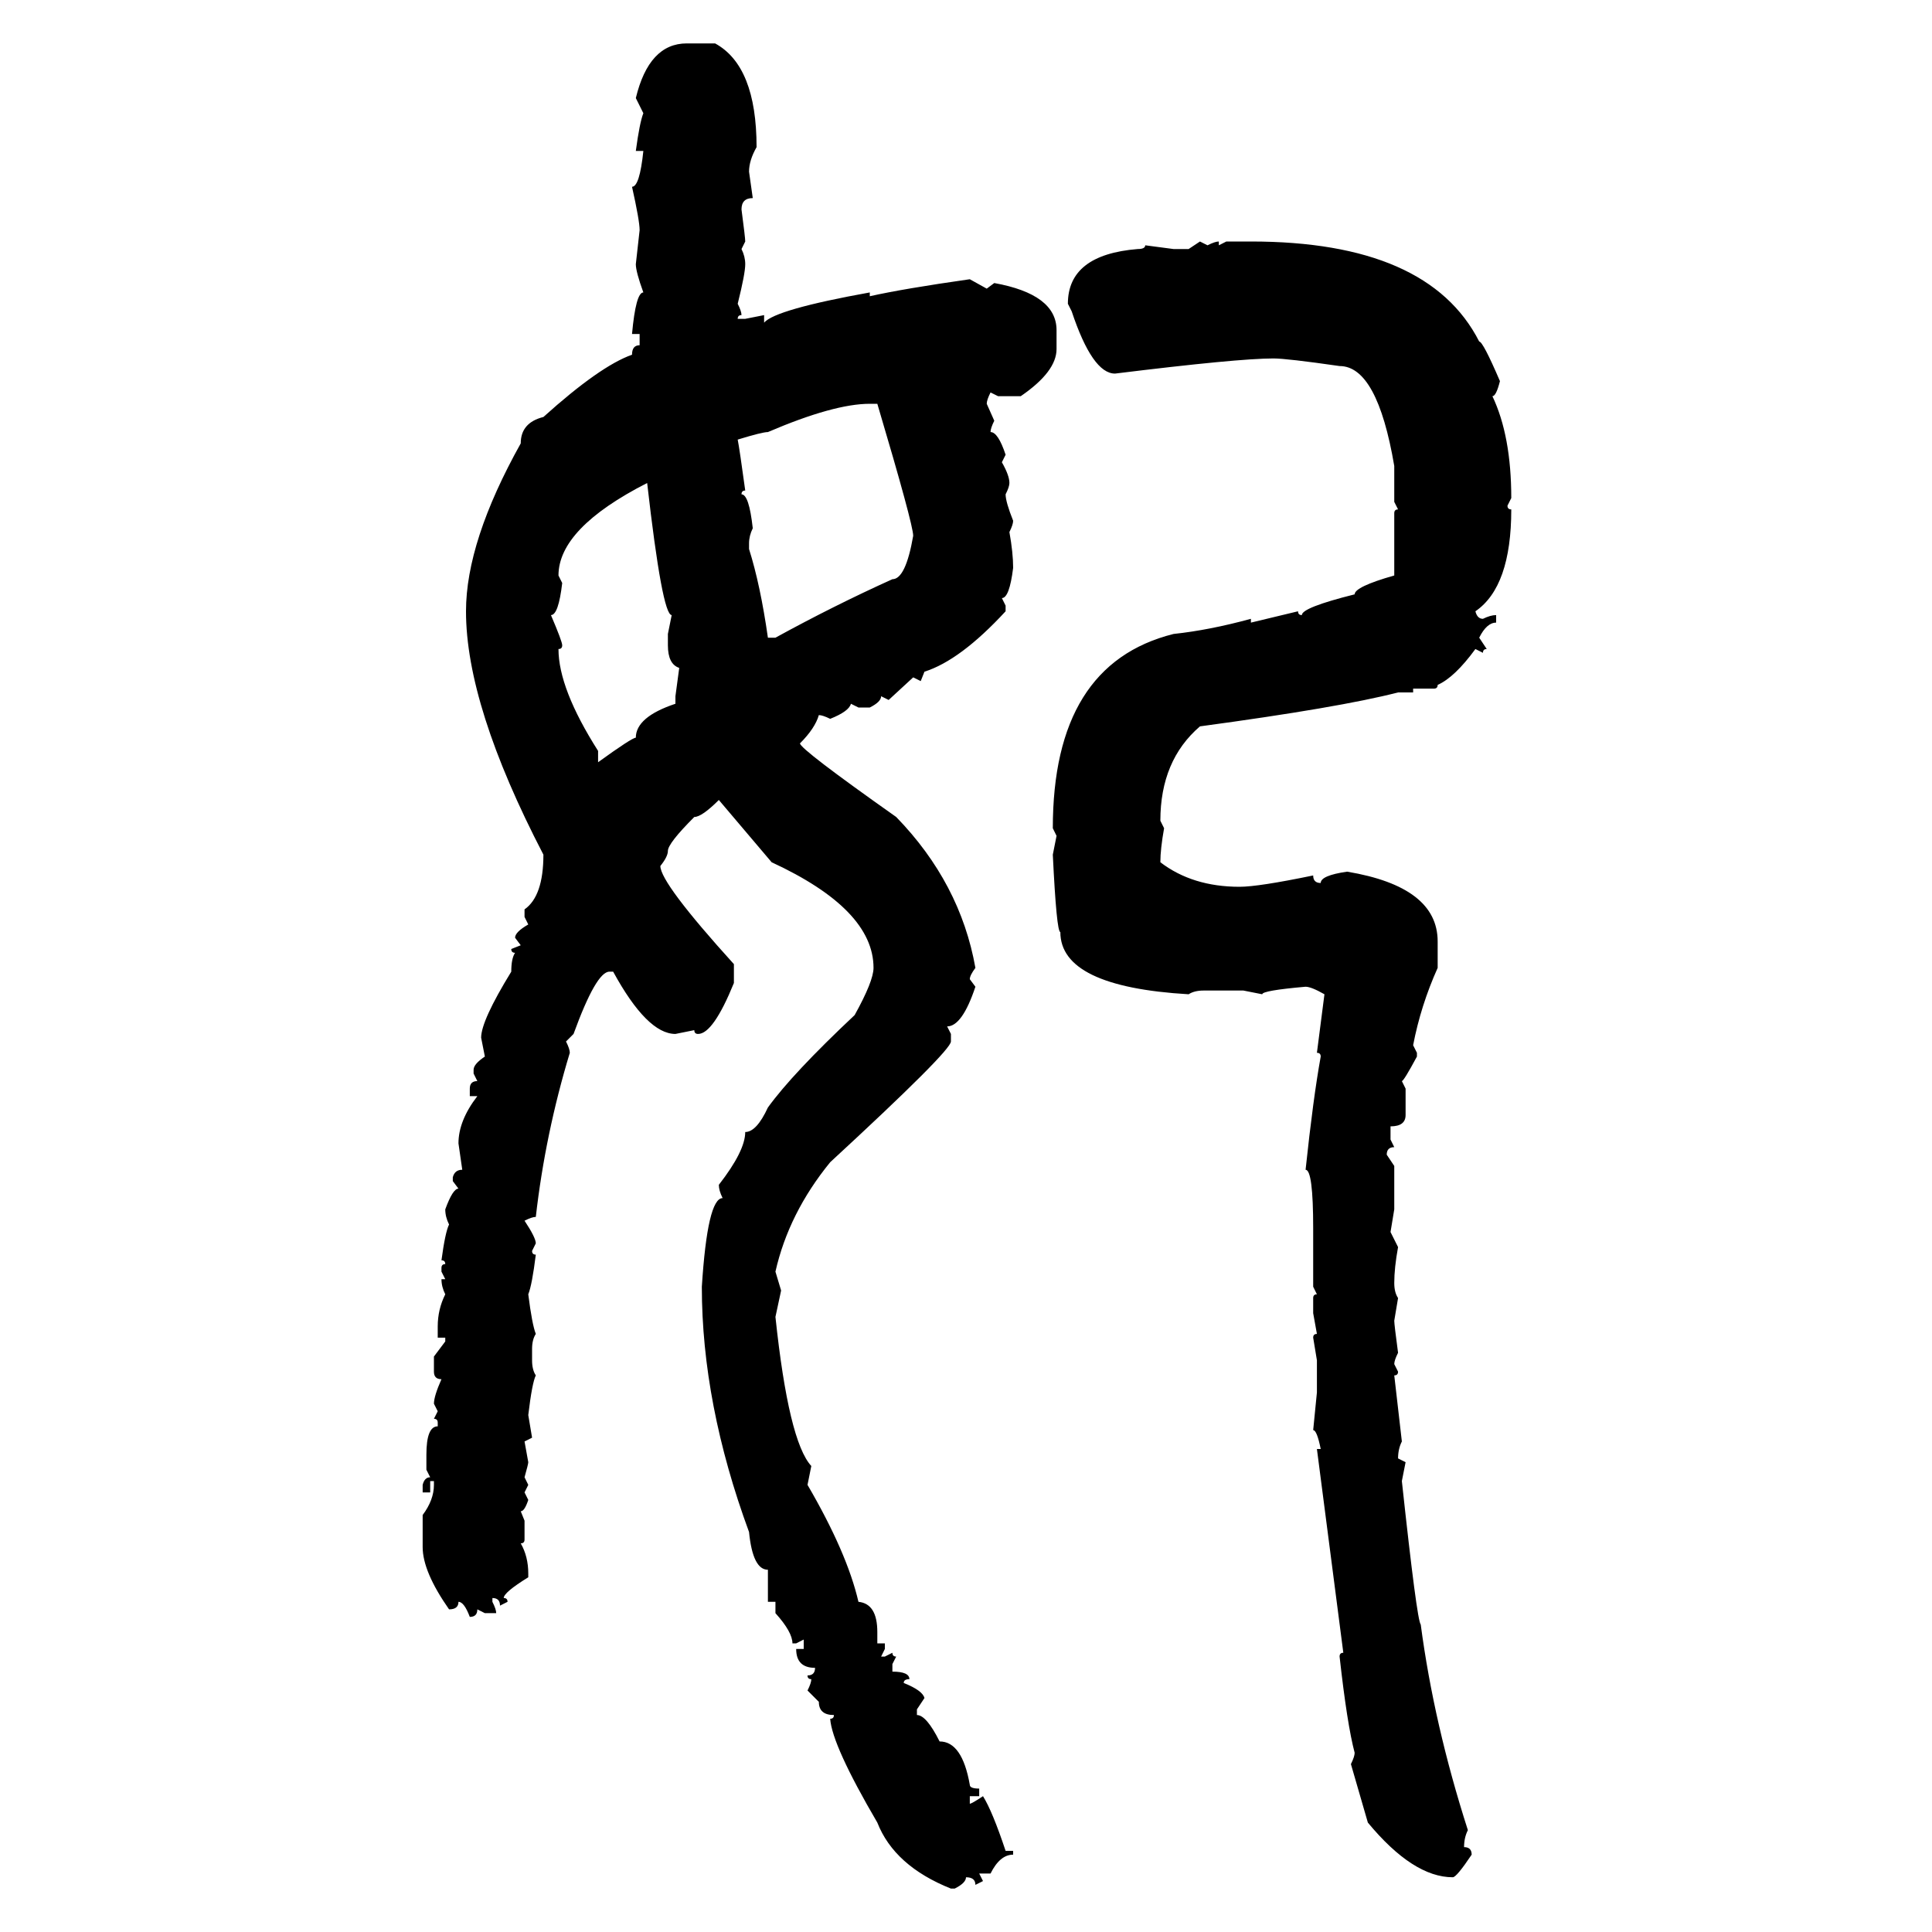 <svg xmlns="http://www.w3.org/2000/svg" xmlns:xlink="http://www.w3.org/1999/xlink" width="300" height="300"><path d="M106.64 6.74L106.64 6.74L111.04 6.74Q117.48 10.25 117.48 22.85L117.48 22.85Q116.31 24.90 116.31 26.66L116.31 26.66L116.89 30.76Q115.14 30.76 115.14 32.52L115.14 32.52Q115.72 36.91 115.72 37.50L115.72 37.50L115.14 38.67Q115.72 39.84 115.72 41.02L115.72 41.02Q115.72 42.48 114.55 47.17L114.55 47.17Q115.14 48.34 115.14 48.93L115.14 48.93Q114.55 48.93 114.55 49.51L114.55 49.51L115.72 49.51L118.65 48.93L118.65 50.10Q120.41 48.05 135.06 45.41L135.06 45.41L135.06 46.00Q140.33 44.82 150.59 43.36L150.59 43.36L153.22 44.82L154.39 43.95Q164.06 45.70 164.06 51.27L164.06 51.27L164.06 54.20Q164.06 57.71 158.50 61.52L158.50 61.52L154.98 61.52L153.81 60.94Q153.22 62.11 153.22 62.70L153.22 62.70L154.39 65.33Q153.81 66.50 153.81 67.09L153.81 67.09Q154.98 67.09 156.15 70.61L156.15 70.61L155.57 71.78Q156.74 73.83 156.74 75L156.74 75Q156.74 75.59 156.15 76.76L156.15 76.76Q156.15 77.93 157.32 80.86L157.32 80.86Q157.32 81.45 156.74 82.62L156.74 82.62Q157.32 85.84 157.32 88.18L157.32 88.18Q156.74 92.87 155.57 92.87L155.57 92.87L156.15 94.04L156.15 94.92Q149.12 102.54 143.55 104.30L143.55 104.30L142.97 105.76L141.80 105.18L137.99 108.69L136.82 108.11Q136.82 108.98 135.06 109.86L135.06 109.86L133.30 109.86L132.13 109.28Q131.84 110.45 128.91 111.62L128.91 111.62Q127.73 111.04 127.15 111.04L127.15 111.04Q126.56 113.09 124.22 115.43L124.22 115.43Q124.22 116.31 139.16 126.86L139.16 126.86Q149.12 137.11 151.46 150.29L151.46 150.29Q150.59 151.46 150.59 152.05L150.59 152.05L151.46 153.22Q149.41 159.38 147.07 159.38L147.07 159.38L147.66 160.55L147.66 161.72Q147.66 163.18 128.91 180.47L128.91 180.47Q122.46 188.38 120.41 197.46L120.41 197.46L121.29 200.39L120.41 204.49Q122.46 223.83 125.98 227.64L125.98 227.64L125.39 230.57Q131.54 241.11 133.30 248.73L133.30 248.73Q136.23 249.02 136.23 253.42L136.23 253.42L136.23 255.18L137.40 255.18L137.40 256.05L136.82 257.23L137.40 257.23L138.57 256.64Q138.57 257.23 139.16 257.23L139.16 257.23L138.57 258.40L138.57 259.57Q141.21 259.57 141.21 260.74L141.21 260.74Q140.33 260.74 140.33 261.33L140.33 261.33Q143.26 262.50 143.55 263.67L143.55 263.67L142.38 265.43L142.38 266.31Q143.85 266.31 145.90 270.41L145.90 270.41Q149.41 270.41 150.59 277.15L150.59 277.15Q150.59 277.73 152.05 277.73L152.05 277.73L152.05 278.91L150.59 278.91L150.59 280.08Q150.88 280.08 152.64 278.91L152.64 278.91Q154.10 281.25 156.15 287.40L156.15 287.40L157.32 287.40L157.32 287.99Q155.27 287.99 153.81 290.92L153.81 290.92L152.05 290.92L152.64 292.09L151.46 292.68Q151.46 291.50 150 291.50L150 291.50Q150 292.38 148.24 293.26L148.24 293.26L147.66 293.26Q138.87 289.75 136.23 283.01L136.23 283.01Q129.20 271.00 128.91 266.89L128.91 266.89Q129.49 266.89 129.49 266.31L129.49 266.31Q127.15 266.31 127.15 264.26L127.15 264.26L125.39 262.50Q125.98 261.33 125.98 260.74L125.98 260.74Q125.39 260.74 125.39 260.16L125.39 260.16Q126.56 260.16 126.56 258.98L126.56 258.98Q123.63 258.98 123.63 256.05L123.63 256.05L124.80 256.05L124.80 254.59L123.63 255.18L123.05 255.18Q123.05 253.42 120.41 250.49L120.41 250.49L120.41 248.73L119.24 248.73L119.24 243.75Q116.89 243.75 116.31 237.89L116.31 237.89Q108.98 217.97 108.98 199.80L108.98 199.80Q109.86 186.04 112.21 186.04L112.21 186.04Q111.62 184.86 111.62 183.98L111.62 183.98Q115.72 178.71 115.72 175.78L115.72 175.78Q117.48 175.78 119.24 171.97L119.24 171.97Q123.05 166.70 132.71 157.62L132.71 157.62Q135.64 152.34 135.64 150.29L135.64 150.29Q135.64 141.21 119.82 133.89L119.82 133.89L111.62 124.22Q108.98 126.86 107.81 126.86L107.81 126.86Q103.71 130.96 103.71 132.13L103.71 132.13Q103.71 133.01 102.54 134.47L102.54 134.47Q102.54 137.11 113.96 149.71L113.96 149.71L113.96 152.64Q110.74 160.55 108.40 160.55L108.40 160.55Q107.81 160.55 107.81 159.96L107.81 159.96L104.88 160.55Q100.49 160.55 95.21 150.88L95.21 150.88L94.63 150.88Q92.58 150.88 89.06 160.55L89.06 160.55L87.89 161.72Q88.48 162.89 88.48 163.48L88.48 163.48Q84.67 176.07 83.20 188.96L83.20 188.96Q82.62 188.96 81.45 189.55L81.45 189.55Q83.20 192.19 83.20 193.07L83.20 193.07L82.62 194.24Q82.62 194.82 83.20 194.82L83.20 194.82Q82.62 199.51 82.03 200.98L82.03 200.98Q82.62 205.66 83.20 207.13L83.20 207.13Q82.62 208.01 82.62 209.47L82.62 209.47L82.62 211.23Q82.62 212.70 83.20 213.57L83.20 213.57Q82.62 214.75 82.03 219.73L82.03 219.73L82.62 223.24L81.45 223.83L82.03 227.05Q82.03 227.34 81.45 229.39L81.45 229.39L82.03 230.57L81.45 231.74L82.03 232.91Q81.45 234.67 80.86 234.67L80.86 234.67L81.45 236.13L81.45 239.06Q81.45 239.65 80.86 239.65L80.86 239.65Q82.03 241.70 82.03 244.34L82.03 244.34L82.03 244.92Q78.22 247.27 78.22 248.14L78.22 248.14Q78.81 248.14 78.81 248.73L78.81 248.73L77.64 249.32Q77.64 248.14 76.46 248.14L76.46 248.14L76.46 248.73Q77.05 249.90 77.05 250.49L77.05 250.49L75.29 250.49L74.12 249.90Q74.12 251.07 72.95 251.07L72.95 251.07Q72.07 248.73 71.19 248.73L71.19 248.73Q71.19 249.90 69.73 249.90L69.73 249.90Q65.63 244.04 65.63 240.23L65.63 240.23L65.63 235.25Q67.38 232.91 67.38 230.57L67.38 230.57L67.38 229.98L66.80 229.98L66.80 231.74L65.63 231.74L65.63 230.57Q65.92 229.39 66.80 229.39L66.80 229.39L66.21 228.22L66.21 225.88Q66.21 221.48 67.97 221.48L67.97 221.48L67.97 220.90Q67.97 220.31 67.38 220.31L67.38 220.31L67.97 219.14L67.38 217.97Q67.38 216.80 68.55 214.16L68.55 214.16Q67.38 214.16 67.38 212.99L67.38 212.99L67.38 210.64L69.14 208.30L69.14 207.71L67.97 207.71L67.97 205.96Q67.97 203.32 69.14 200.98L69.14 200.98Q68.55 199.80 68.55 198.63L68.55 198.63L69.14 198.63L68.55 197.46L68.55 196.88Q68.55 196.29 69.14 196.29L69.14 196.29Q69.14 195.70 68.55 195.70L68.55 195.70Q69.14 191.31 69.73 190.14L69.73 190.14Q69.14 188.96 69.14 187.79L69.14 187.79Q70.31 184.57 71.19 184.57L71.19 184.57L70.31 183.40L70.31 182.81Q70.61 181.64 71.78 181.64L71.78 181.64L71.19 177.54Q71.19 174.02 74.12 170.21L74.12 170.21L72.95 170.21L72.95 169.04Q72.95 167.87 74.12 167.87L74.12 167.87L73.54 166.70L73.54 166.11Q73.54 165.23 75.29 164.06L75.29 164.06L74.71 161.13Q74.71 158.50 79.39 150.88L79.39 150.88Q79.39 148.83 79.98 147.95L79.98 147.95Q79.39 147.95 79.39 147.36L79.39 147.36L80.86 146.78L79.98 145.61Q79.98 144.73 82.03 143.55L82.03 143.55L81.45 142.38L81.45 141.21Q84.38 139.16 84.38 132.71L84.38 132.71Q72.36 109.57 72.36 94.92L72.36 94.92Q72.36 84.08 80.86 68.85L80.86 68.85Q80.86 65.63 84.38 64.75L84.38 64.75Q93.16 56.84 98.14 55.08L98.14 55.08Q98.14 53.61 99.32 53.61L99.32 53.61L99.32 51.86L98.14 51.86Q98.73 45.41 99.90 45.41L99.90 45.41Q98.73 42.19 98.73 41.02L98.73 41.02L99.32 35.74Q99.32 34.28 98.14 29.00L98.14 29.00Q99.32 29.00 99.90 23.44L99.90 23.44L98.73 23.44Q99.32 19.04 99.90 17.58L99.90 17.58L98.73 15.23Q100.78 6.74 106.64 6.74ZM184.57 38.67L186.33 37.50L187.50 38.09Q188.67 37.50 189.26 37.50L189.26 37.50L189.26 38.09L190.43 37.50L194.24 37.50Q221.78 37.50 229.69 53.03L229.69 53.03Q230.27 53.03 232.91 59.18L232.91 59.18Q232.32 61.52 231.74 61.52L231.74 61.52Q234.67 67.68 234.67 77.34L234.67 77.34L234.08 78.52Q234.08 79.10 234.67 79.10L234.67 79.10Q234.67 91.11 229.10 94.92L229.10 94.92Q229.39 96.09 230.27 96.09L230.27 96.09Q231.45 95.51 232.32 95.51L232.32 95.51L232.32 96.68Q230.86 96.68 229.69 99.02L229.69 99.02L230.86 100.78Q230.27 100.78 230.27 101.37L230.27 101.37L229.10 100.78Q225.88 105.18 223.24 106.35L223.24 106.35Q223.24 106.93 222.66 106.93L222.66 106.93L219.43 106.93L219.43 107.52L217.09 107.52Q208.01 109.86 186.33 112.79L186.33 112.79Q180.18 118.07 180.18 127.44L180.18 127.44L180.76 128.61Q180.18 131.84 180.18 133.89L180.18 133.89Q185.16 137.70 192.48 137.70L192.48 137.70Q195.41 137.70 203.91 135.94L203.91 135.94Q203.91 137.11 205.08 137.11L205.08 137.11Q205.08 135.94 209.18 135.35L209.18 135.35Q223.24 137.70 223.24 146.19L223.24 146.19L223.24 150.29Q220.61 156.15 219.43 162.30L219.43 162.30L220.02 163.48L220.02 164.06Q217.97 167.87 217.68 167.87L217.68 167.87L218.26 169.04L218.26 173.14Q218.26 174.90 215.92 174.90L215.92 174.90L215.92 176.95L216.50 178.13Q215.33 178.13 215.33 179.30L215.33 179.30L216.50 181.05L216.50 187.79L215.92 191.31L217.09 193.65Q216.50 196.88 216.50 199.22L216.50 199.22Q216.50 200.68 217.09 201.56L217.09 201.56L216.50 205.08Q216.50 205.66 217.09 210.06L217.09 210.06Q216.50 211.23 216.50 211.82L216.50 211.82L217.09 212.99Q217.09 213.57 216.50 213.57L216.50 213.57L217.68 223.83Q217.09 225 217.09 226.46L217.09 226.46L218.26 227.05L217.68 229.98Q220.02 251.66 220.61 252.25L220.61 252.25Q222.66 267.77 227.93 284.18L227.93 284.18Q227.34 285.35 227.34 286.82L227.34 286.82Q228.52 286.82 228.52 287.99L228.52 287.99Q226.17 291.50 225.59 291.50L225.59 291.50Q219.43 291.50 212.40 283.01L212.40 283.01L209.77 273.93Q210.35 272.75 210.35 272.17L210.35 272.17Q209.18 267.77 208.01 257.23L208.01 257.23Q208.01 256.64 208.59 256.64L208.59 256.64L204.49 225L205.08 225Q204.49 222.07 203.91 222.07L203.91 222.07L204.49 216.21L204.49 211.23L203.91 207.71Q203.91 207.13 204.49 207.13L204.49 207.13L203.91 203.91L203.91 201.56Q203.91 200.98 204.49 200.98L204.49 200.98L203.91 199.80L203.91 190.72Q203.91 181.64 202.73 181.64L202.73 181.64Q203.91 170.51 205.08 164.06L205.08 164.06Q205.08 163.48 204.49 163.48L204.49 163.48L205.66 154.39Q203.61 153.22 202.73 153.22L202.73 153.22Q196.00 153.81 196.00 154.39L196.00 154.39L193.07 153.81L186.91 153.81Q185.45 153.81 184.57 154.39L184.57 154.39Q164.65 153.22 164.65 144.73L164.65 144.73Q164.06 144.73 163.48 132.71L163.48 132.71L164.06 129.79L163.48 128.61Q163.48 103.13 182.23 98.44L182.23 98.44Q187.79 97.85 194.24 96.09L194.24 96.09L194.24 96.68L201.56 94.92Q201.56 95.51 202.15 95.51L202.15 95.51Q202.15 94.34 210.35 92.29L210.35 92.29Q210.35 91.11 216.50 89.36L216.50 89.36L216.50 79.69Q216.50 79.10 217.09 79.10L217.09 79.10L216.50 77.93L216.50 72.36Q213.87 56.84 208.01 56.84L208.01 56.84Q199.80 55.66 197.75 55.66L197.75 55.66Q192.19 55.66 173.14 58.01L173.14 58.01Q169.63 58.01 166.41 48.34L166.41 48.34L165.82 47.17Q165.82 39.55 176.66 38.67L176.66 38.67Q177.83 38.67 177.83 38.09L177.83 38.09L182.23 38.67L184.57 38.67ZM114.55 68.26L114.55 68.26Q114.84 69.73 115.72 76.17L115.72 76.17Q115.14 76.17 115.14 76.76L115.14 76.76Q116.31 76.76 116.89 82.03L116.89 82.03Q116.31 83.20 116.31 84.38L116.31 84.38L116.31 85.25Q118.07 90.82 119.24 99.02L119.24 99.02L120.41 99.02Q129.49 94.04 138.57 89.94L138.57 89.94Q140.63 89.94 141.80 83.20L141.80 83.20Q141.80 81.45 136.23 62.70L136.23 62.70L135.06 62.70Q129.49 62.70 119.24 67.09L119.24 67.09Q118.36 67.09 114.55 68.26ZM86.72 89.36L86.72 89.36L87.30 90.53Q86.72 95.51 85.55 95.51L85.55 95.51Q87.30 99.61 87.30 100.20L87.30 100.20Q87.30 100.78 86.72 100.78L86.72 100.78Q86.72 106.93 92.87 116.60L92.87 116.60L92.87 118.36Q98.14 114.55 98.73 114.55L98.73 114.55Q98.73 111.33 104.88 109.28L104.88 109.28L104.88 108.11L105.47 103.71Q103.71 103.13 103.71 100.20L103.71 100.20L103.71 98.44L104.30 95.51Q102.83 95.51 100.49 75L100.49 75Q86.72 82.03 86.72 89.36Z"/></svg>